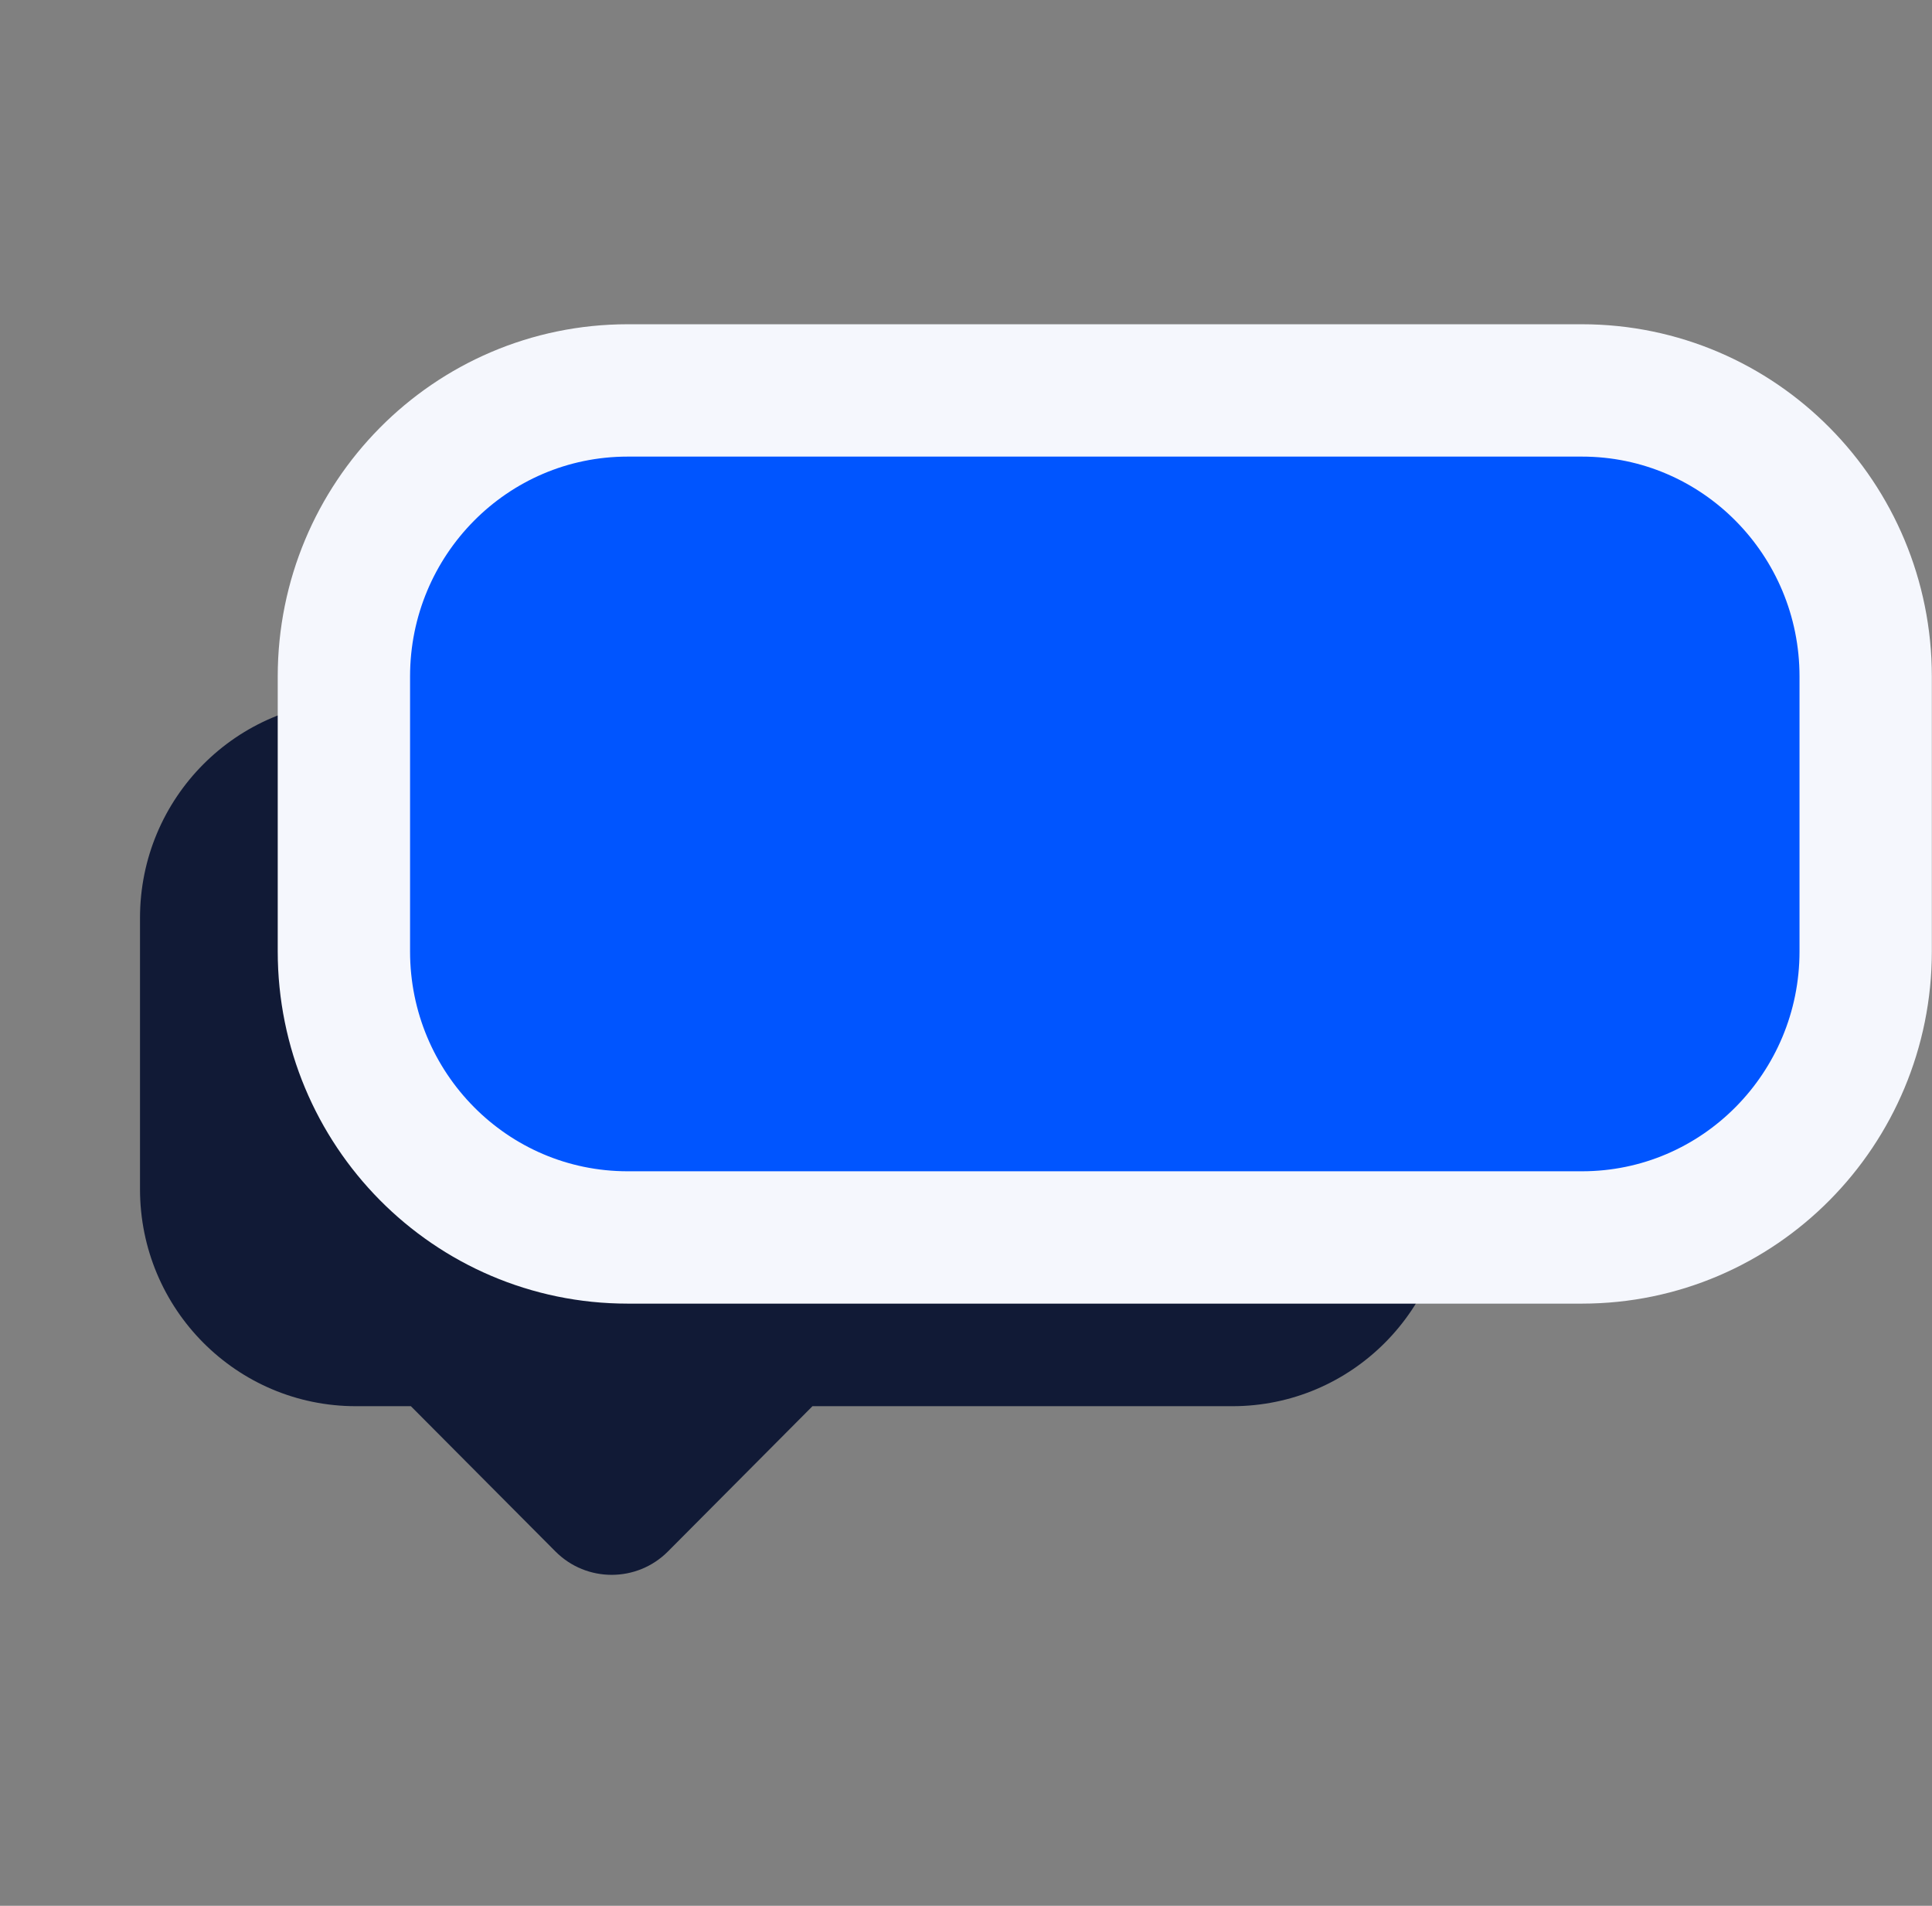 <svg width="73" height="72" viewBox="0 0 73 72" fill="none" xmlns="http://www.w3.org/2000/svg">
<rect x="0" y="0" width="73" height="72" fill="#808080" stroke="none"/>
<path d="M46.564 53.125H30.699L25.239 58.612C24.066 59.791 22.158 59.791 20.986 58.612L15.525 53.125H13.448C8.941 53.125 5.29 49.456 5.29 44.926V34.677C5.29 30.146 8.941 26.477 13.448 26.477H46.564C51.071 26.477 54.722 30.146 54.722 34.677V44.926C54.722 49.456 51.071 53.125 46.564 53.125Z" fill="#111A36"/>
<path d="M59.769 14.75C65.717 14.75 70.494 19.61 70.494 25.558V35.942C70.494 41.89 65.717 46.75 59.769 46.75H23.72C17.771 46.75 12.994 41.89 12.994 35.942V25.558C12.994 19.61 17.771 14.75 23.72 14.75H59.769Z" fill="#0055FF" stroke="#F5F7FD" stroke-width="5"/>
</svg>
